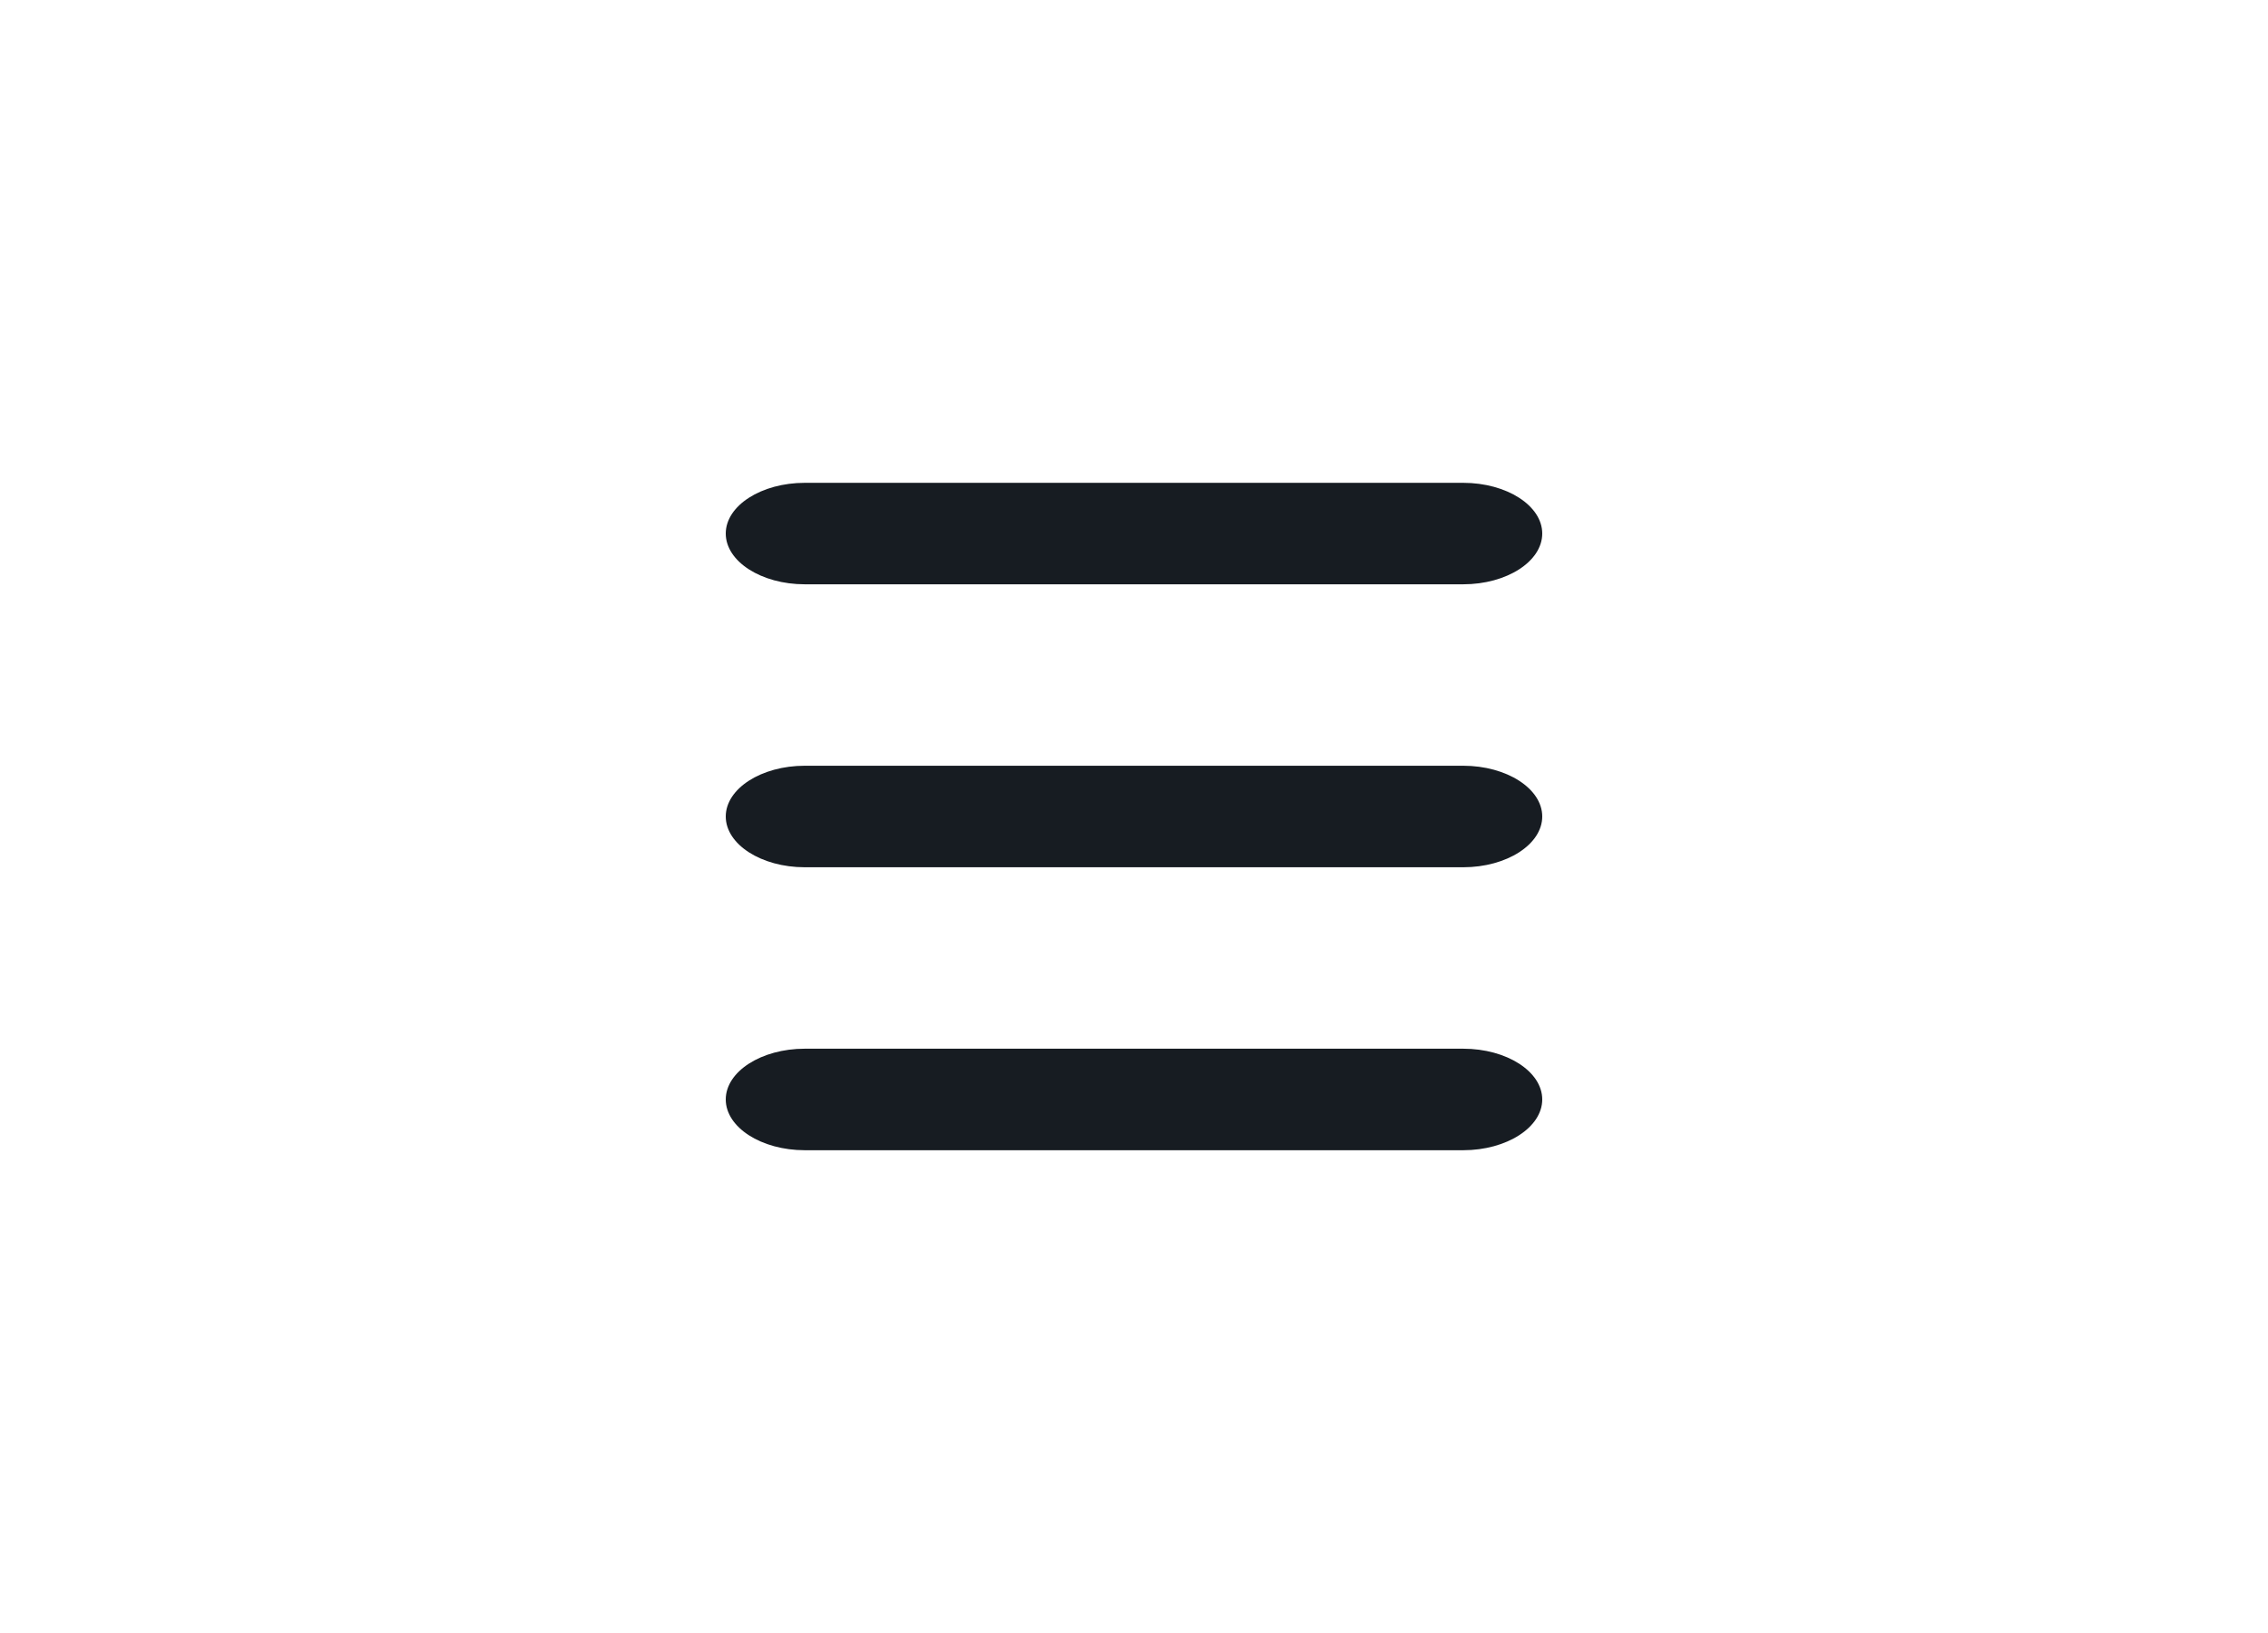 <svg width="50" height="36" viewBox="0 0 50 36" fill="none" xmlns="http://www.w3.org/2000/svg">
<path d="M32.258 10.644H17.742C16.784 10.644 16 11.147 16 11.762C16 12.378 16.784 12.881 17.742 12.881H32.258C33.216 12.881 34 12.378 34 11.762C34 11.147 33.216 10.644 32.258 10.644Z" fill="#171C22"/>
<path d="M32.258 16.881H17.742C16.784 16.881 16 17.385 16 18C16 18.615 16.784 19.119 17.742 19.119H32.258C33.216 19.119 34 18.615 34 18C34 17.385 33.216 16.881 32.258 16.881Z" fill="#171C22"/>
<path d="M32.258 23.119H17.742C16.784 23.119 16 23.622 16 24.238C16 24.853 16.784 25.357 17.742 25.357H32.258C33.216 25.357 34 24.853 34 24.238C34 23.622 33.216 23.119 32.258 23.119Z" fill="#171C22"/>
</svg>
